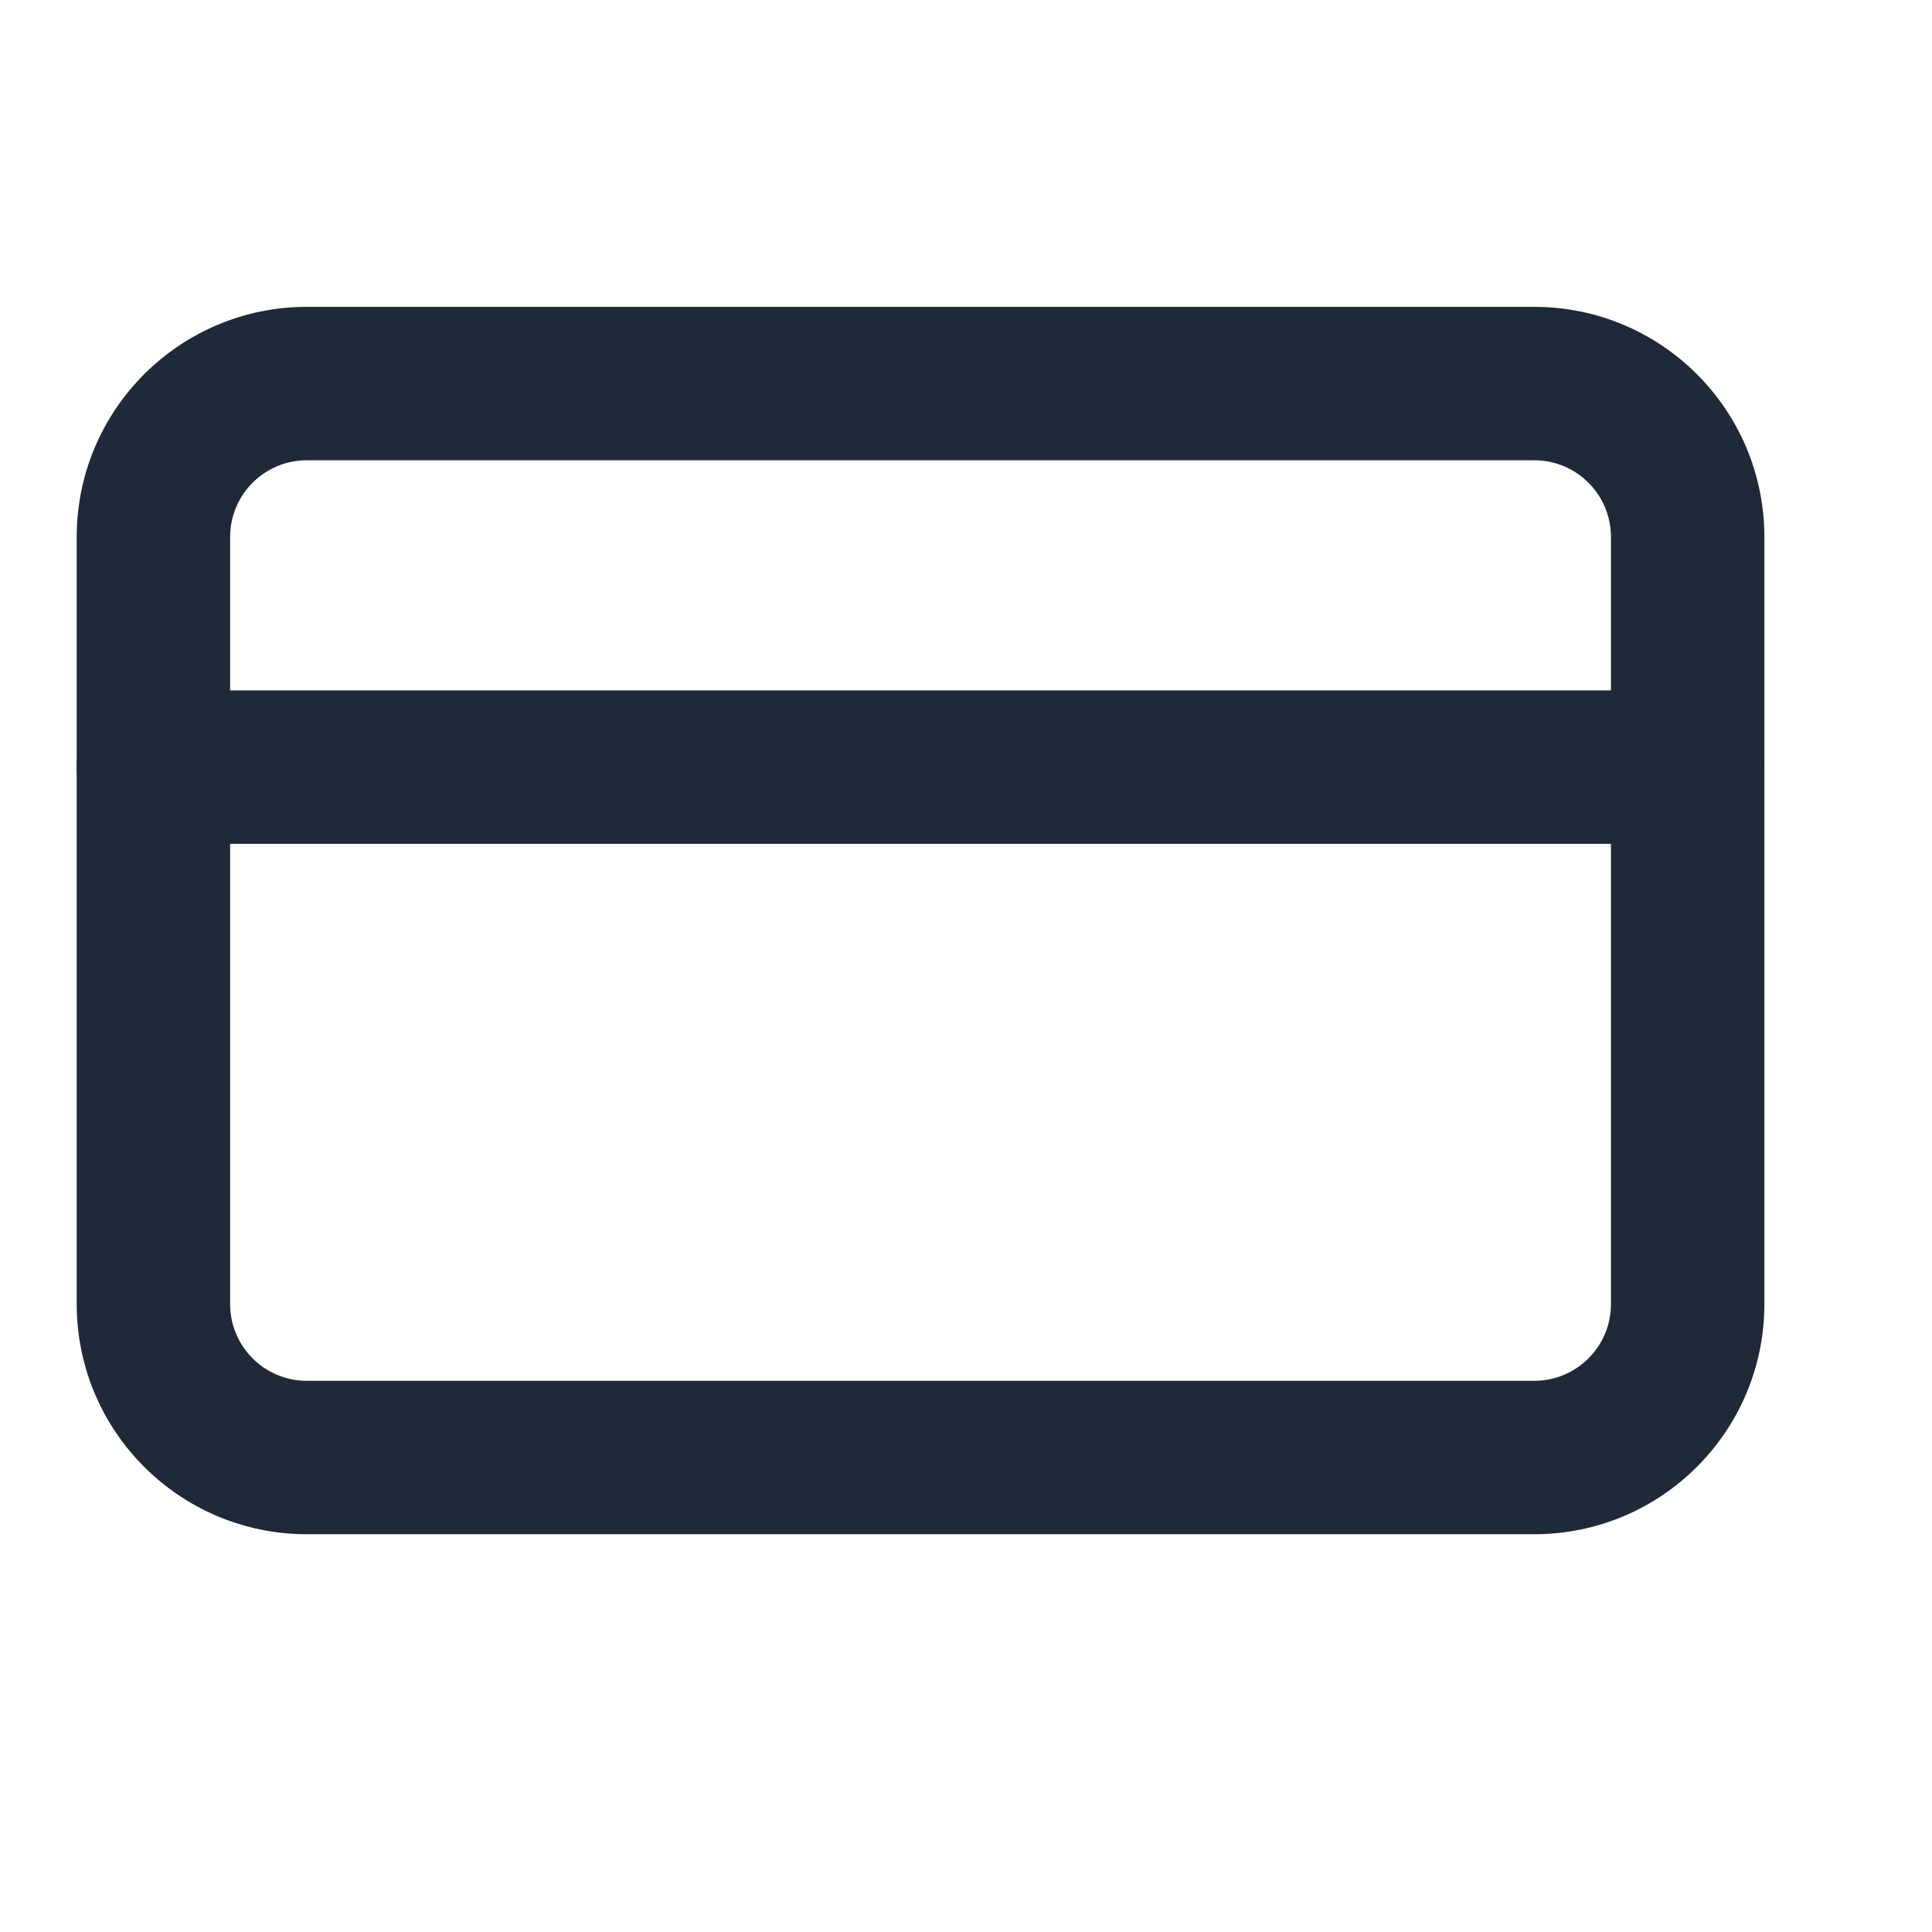 <?xml version="1.0" encoding="UTF-8"?> <svg xmlns="http://www.w3.org/2000/svg" width="17" height="17" viewBox="0 0 17 17" fill="none"><path fill-rule="evenodd" clip-rule="evenodd" d="M2.7 4.05C2.327 4.05 2.025 4.352 2.025 4.725V11.475C2.025 11.848 2.327 12.15 2.7 12.15H13.5C13.873 12.15 14.175 11.848 14.175 11.475V4.725C14.175 4.352 13.873 4.05 13.5 4.05H2.7ZM0.675 4.725C0.675 3.607 1.582 2.7 2.7 2.7H13.5C14.618 2.7 15.525 3.607 15.525 4.725V11.475C15.525 12.593 14.618 13.5 13.5 13.5H2.7C1.582 13.5 0.675 12.593 0.675 11.475V4.725Z" fill="#1F2937"></path><path fill-rule="evenodd" clip-rule="evenodd" d="M0.675 6.75C0.675 6.377 0.977 6.075 1.35 6.075H14.85C15.223 6.075 15.525 6.377 15.525 6.75C15.525 7.123 15.223 7.425 14.85 7.425H1.35C0.977 7.425 0.675 7.123 0.675 6.75Z" fill="#1F2937"></path></svg> 